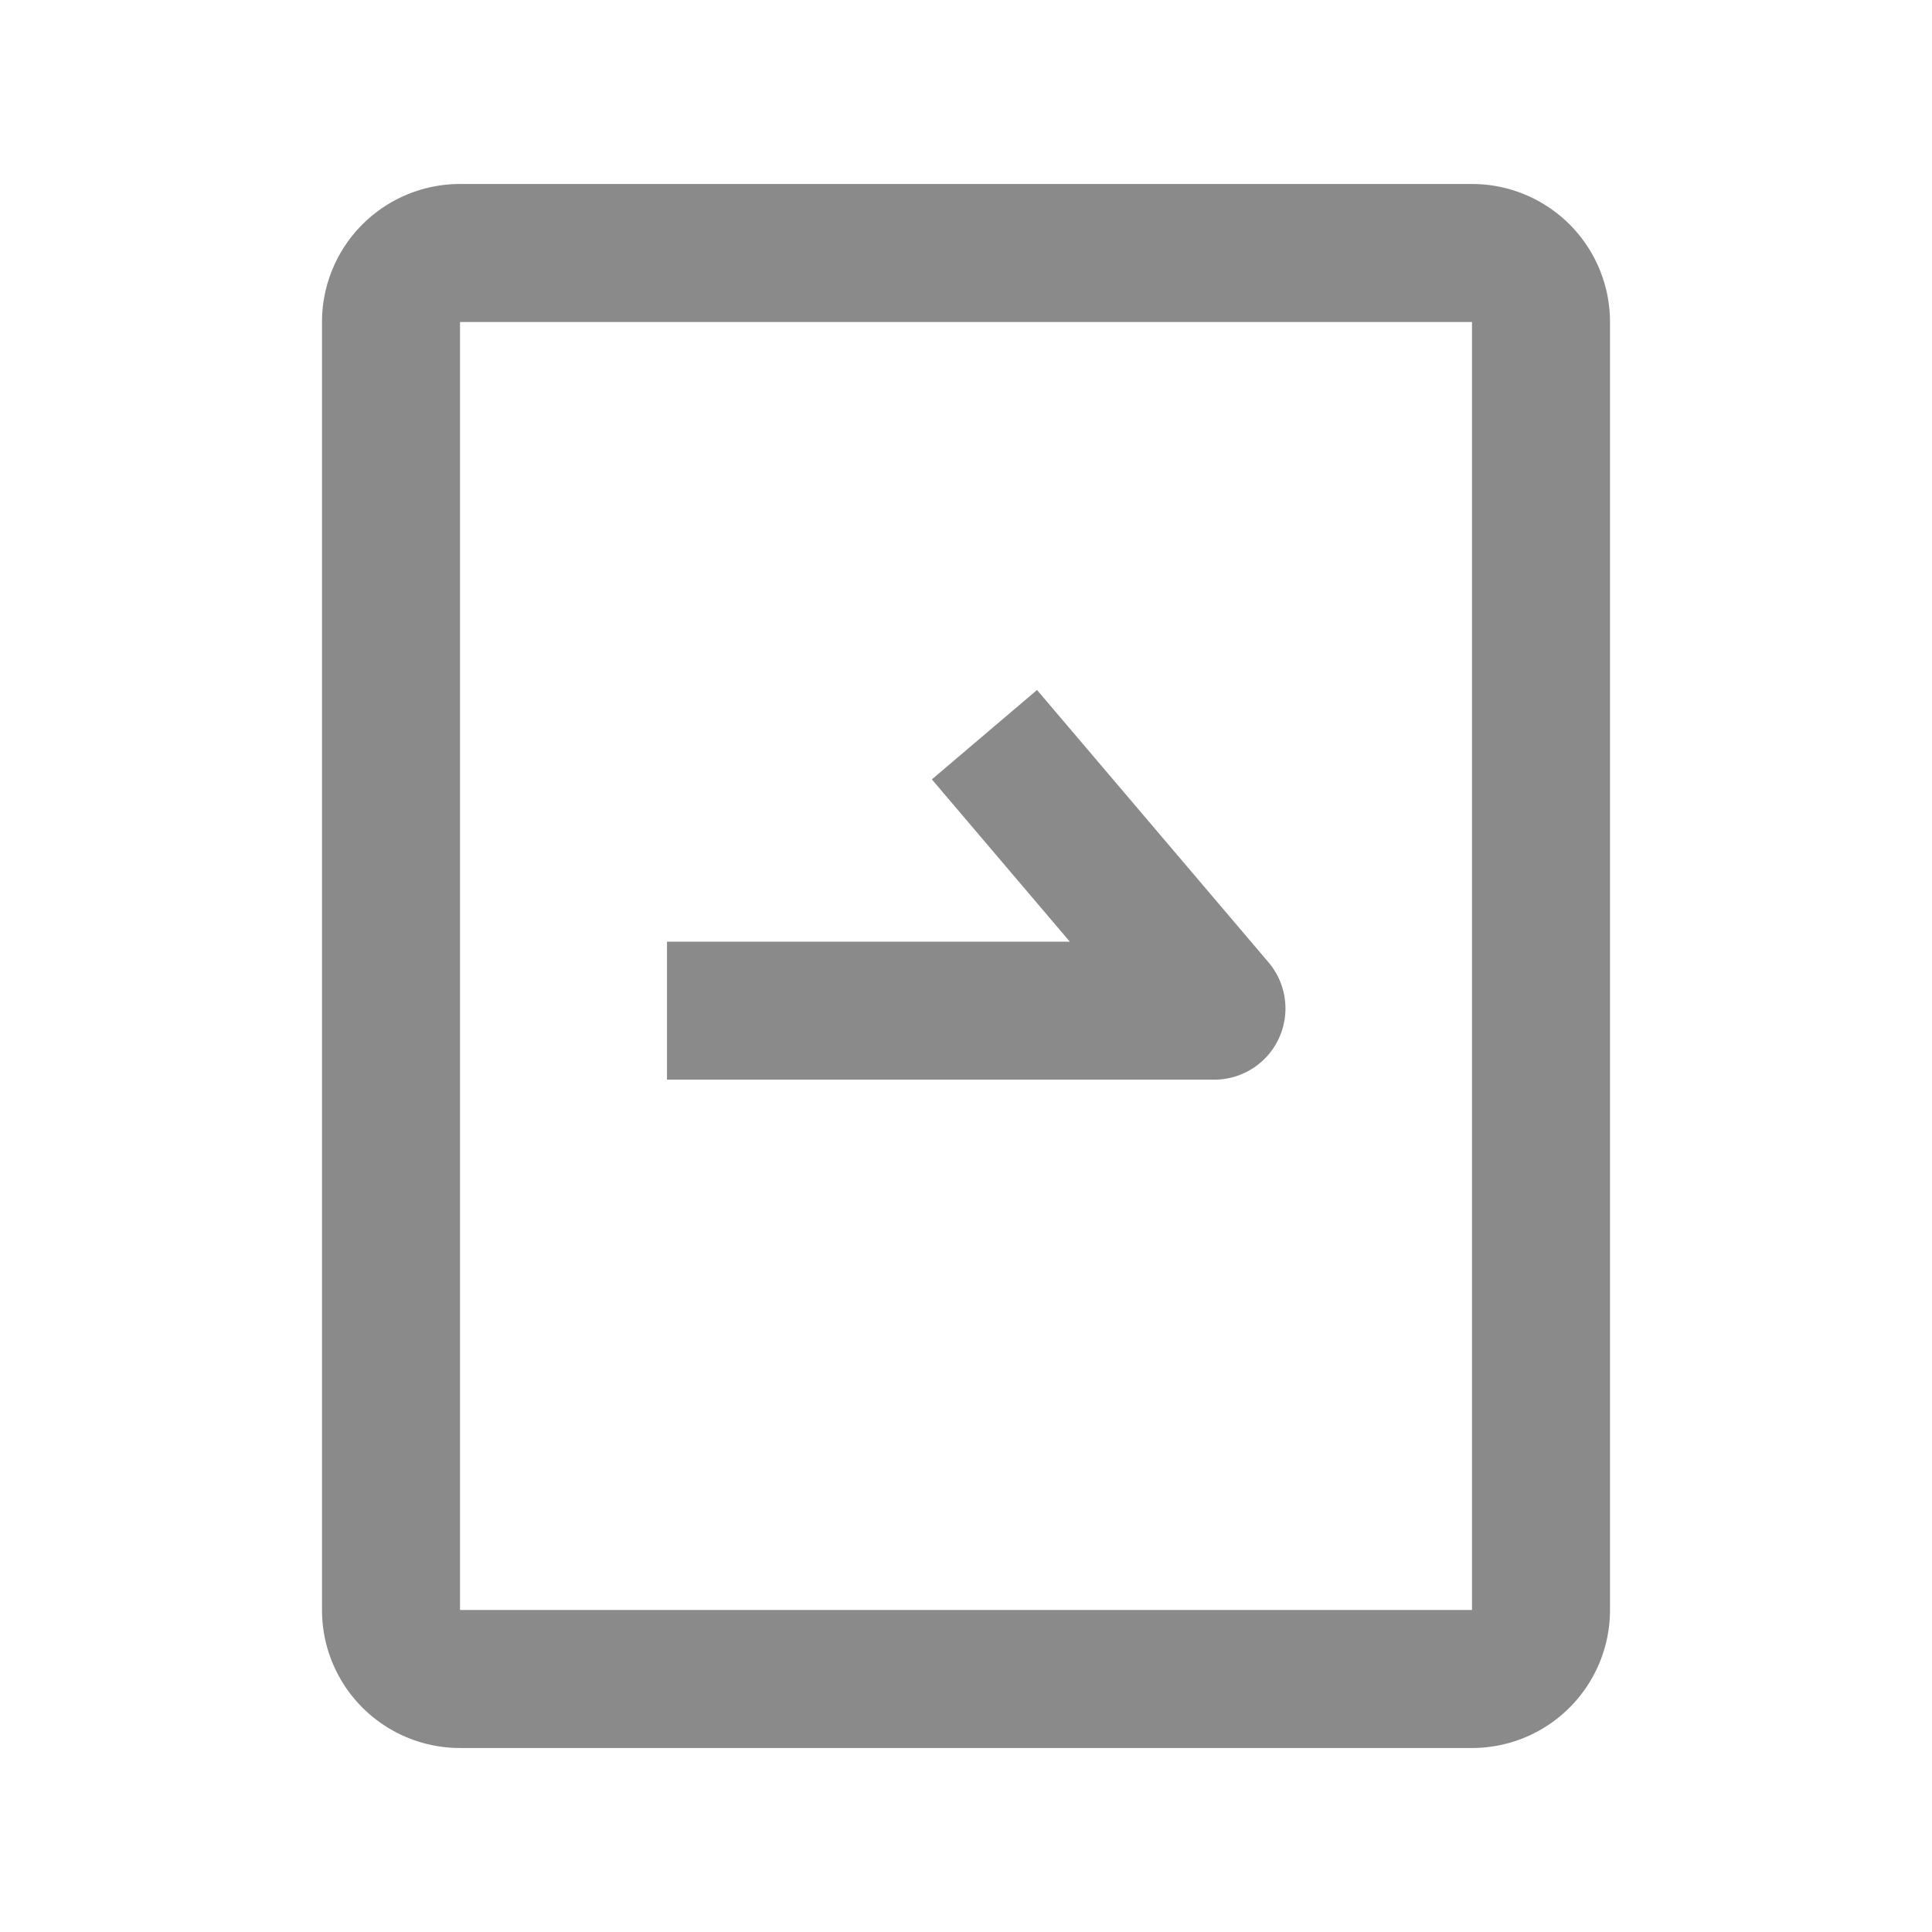 <?xml version="1.0" standalone="no"?><!DOCTYPE svg PUBLIC "-//W3C//DTD SVG 1.1//EN" "http://www.w3.org/Graphics/SVG/1.1/DTD/svg11.dtd"><svg t="1701062950564" class="icon" viewBox="0 0 1024 1024" version="1.1" xmlns="http://www.w3.org/2000/svg" p-id="11185" xmlns:xlink="http://www.w3.org/1999/xlink" width="200" height="200"><path d="M780.19 97.524a73.143 73.143 0 0 1 73.143 73.143v682.667a73.143 73.143 0 0 1-73.143 73.143H243.81a73.143 73.143 0 0 1-73.143-73.143V170.667a73.143 73.143 0 0 1 73.143-73.143h536.381z m0 73.143H243.81v682.667h536.381V170.667z m-230.546 195.048l122.685 144.335a37.742 37.742 0 0 1-28.77 62.196H353.524v-73.143h213.504l-73.118-86.016L549.644 365.714z" p-id="11186" fill="#8a8a8a"></path></svg>